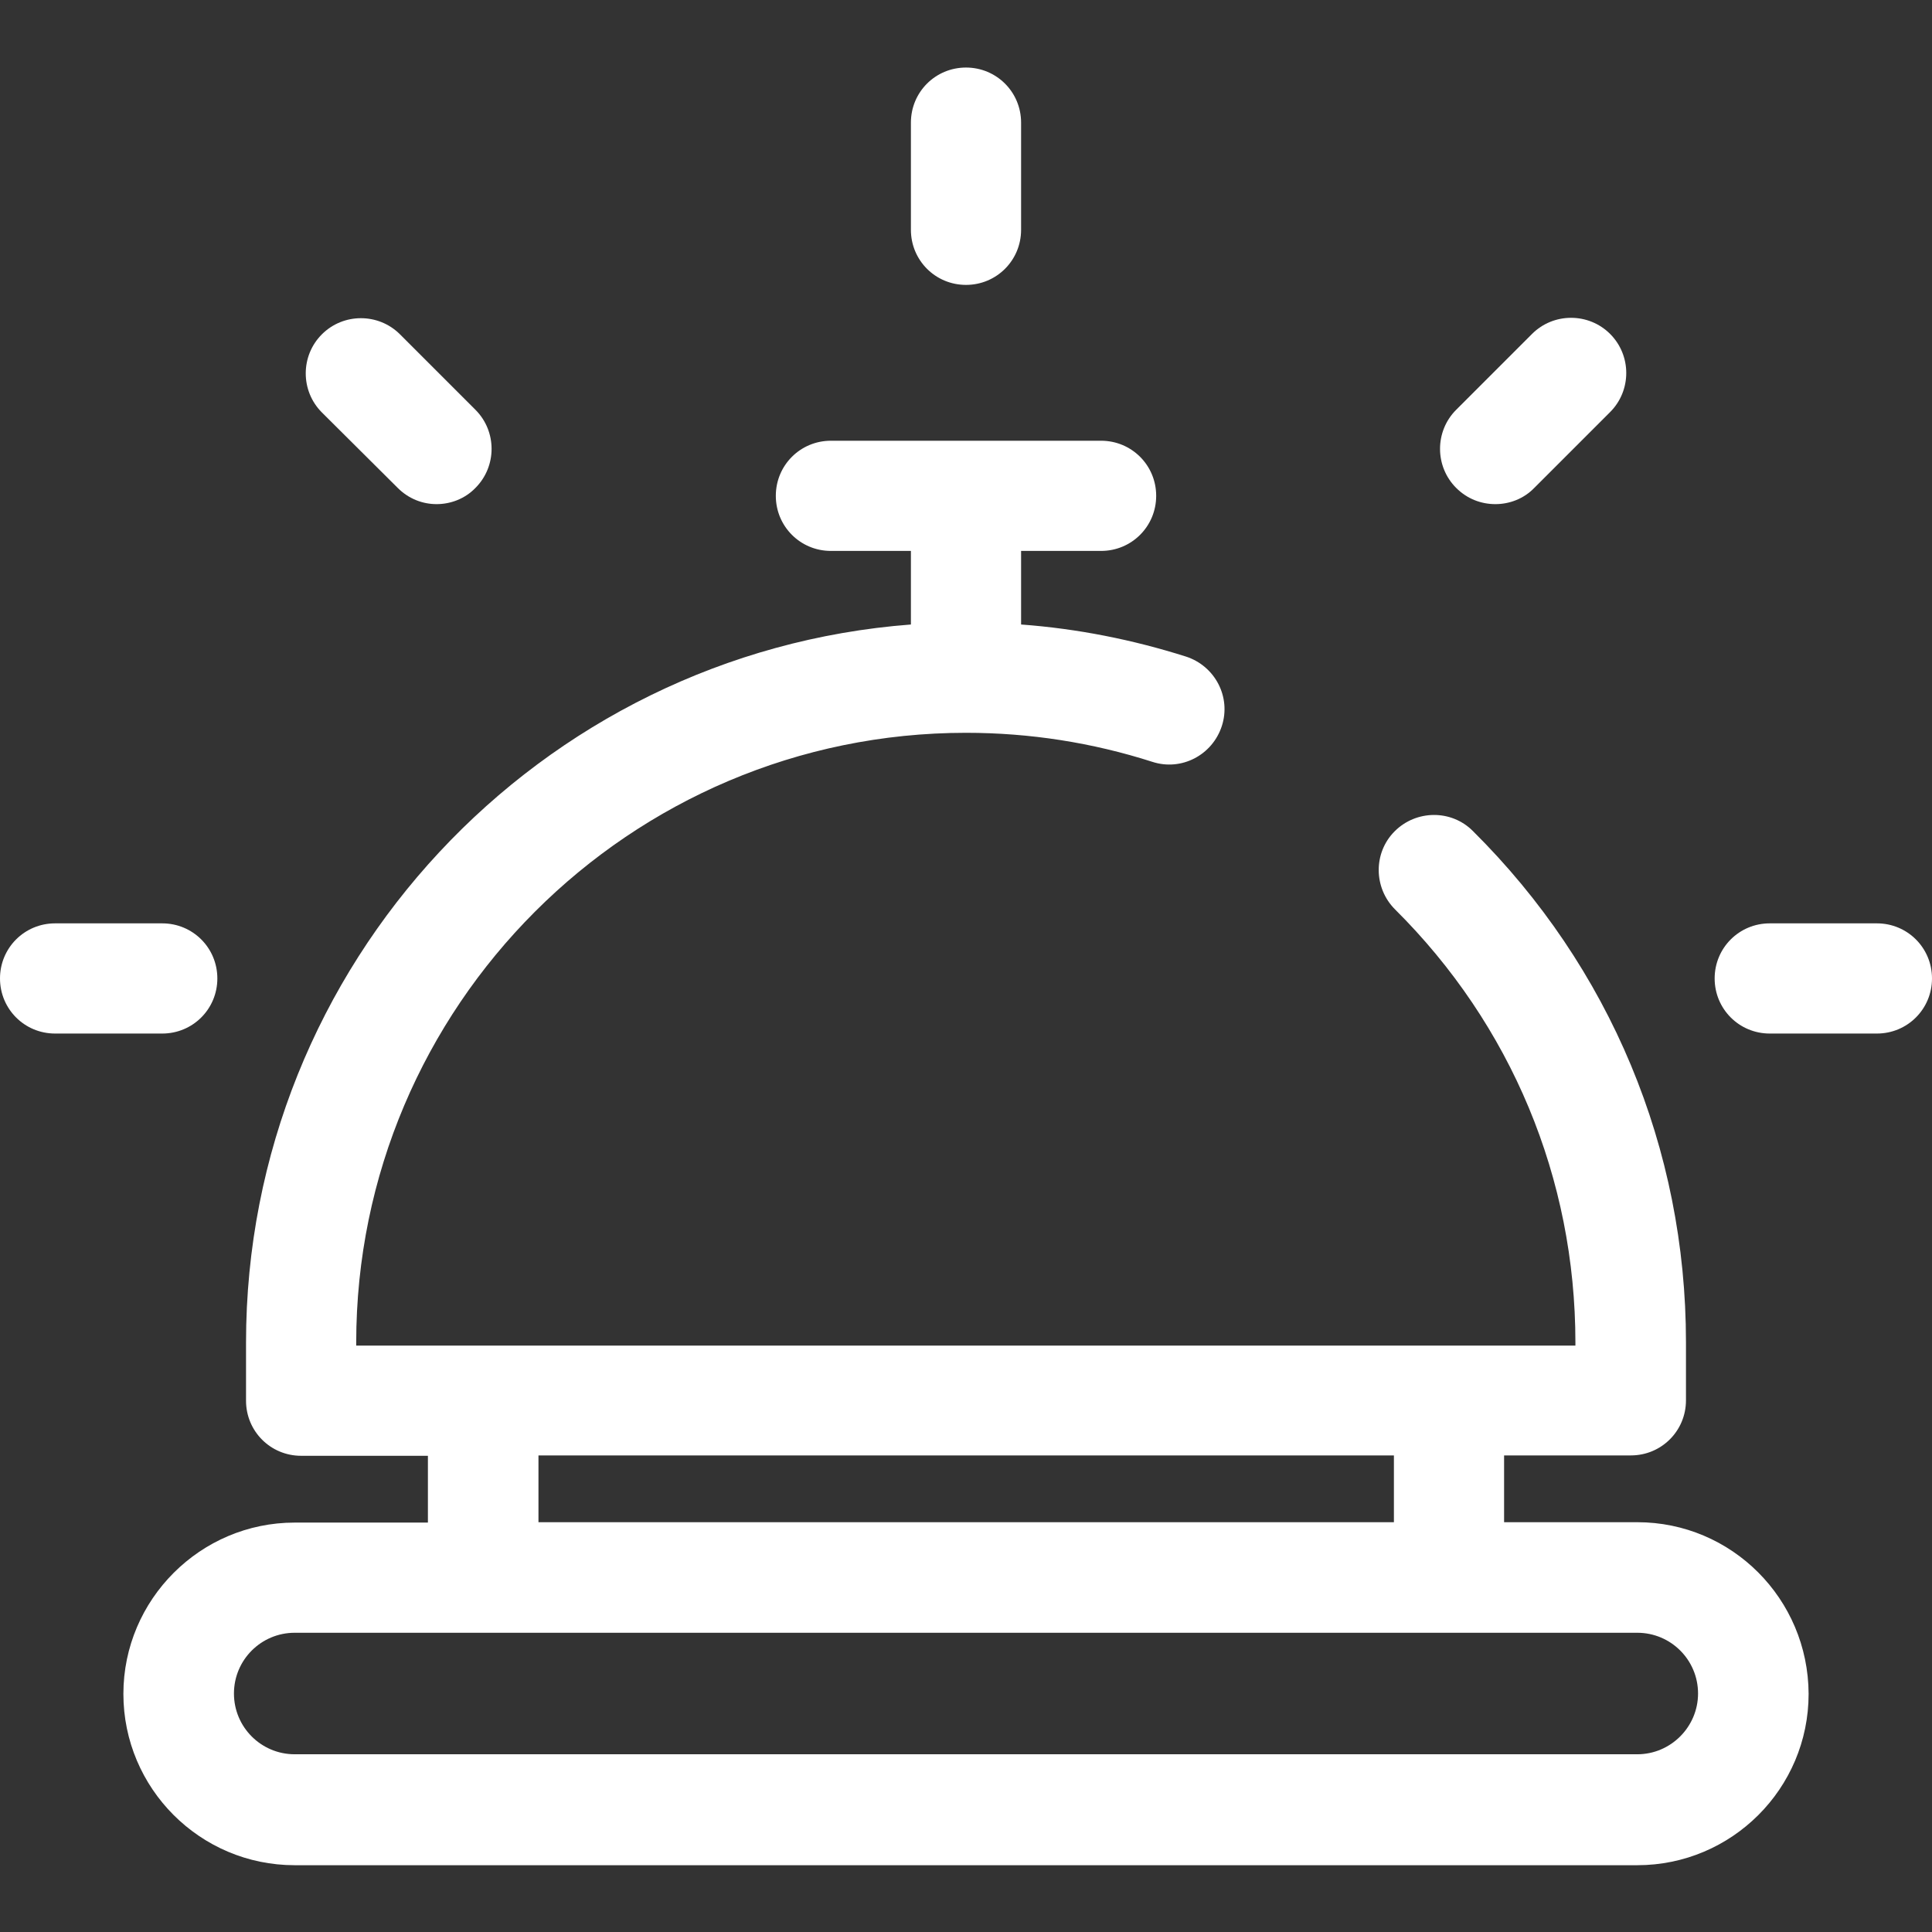 <?xml version="1.0" encoding="utf-8"?>
<!-- Generator: Adobe Illustrator 21.0.2, SVG Export Plug-In . SVG Version: 6.00 Build 0)  -->
<svg version="1.1" id="Layer_1" xmlns="http://www.w3.org/2000/svg" xmlns:xlink="http://www.w3.org/1999/xlink" x="0px" y="0px"
	 viewBox="0 0 512 512" style="enable-background:new 0 0 512 512;" xml:space="preserve">
<rect x="0" y="0" width="512" height="512" fill="#333333" stroke="none"/>
<style type="text/css">
	.st0{fill:#FFFFFF;}
</style>
<g>
	<path class="st0" d="M433.9,403.4h-35.3v-17.7h33.6c8.1,0,14.6-6.5,14.6-14.6v-15.4c0-51.3-20.1-99.4-56.5-135.5
		c-5.7-5.7-15-5.6-20.7,0.1c-5.7,5.7-5.6,15,0.1,20.7c30.8,30.6,47.8,71.3,47.8,114.8v0.8H94.4v-0.8c0-89.1,72.5-161.6,161.6-161.6
		c16.9,0,33.5,2.6,49.4,7.7c7.7,2.5,15.9-1.8,18.4-9.5s-1.8-15.9-9.5-18.4c-14.2-4.5-28.8-7.4-43.7-8.5V146h21.2
		c8.1,0,14.6-6.5,14.6-14.6s-6.5-14.6-14.6-14.6h-71.6c-8.1,0-14.6,6.5-14.6,14.6s6.5,14.6,14.6,14.6h21.2v19.5
		C143,173,65.2,255.5,65.2,355.8v15.4c0,8.1,6.5,14.6,14.6,14.6h33.6v17.7H78.1c-25,0-45.4,20.4-45.4,45.4s20.3,45.4,45.4,45.4
		h355.8c25,0,45.4-20.3,45.4-45.4C479.2,423.7,458.9,403.4,433.9,403.4z M142.7,385.7h226.7v17.7H142.7V385.7z M433.9,464.9H78.1
		c-8.9,0-16.1-7.2-16.1-16.1s7.2-16.1,16.1-16.1h355.8c8.9,0,16.1,7.2,16.1,16.1C450,457.6,442.8,464.9,433.9,464.9z"/>
	<path class="st0" d="M256,75.5c8.1,0,14.6-6.5,14.6-14.6V32.5c0-8.1-6.5-14.6-14.6-14.6s-14.6,6.5-14.6,14.6v28.4
		C241.4,69,247.9,75.5,256,75.5z"/>
	<path class="st0" d="M497.4,244.7H469c-8.1,0-14.6,6.5-14.6,14.6c0,8.1,6.5,14.6,14.6,14.6h28.4c8.1,0,14.6-6.5,14.6-14.6
		C512,251.2,505.5,244.7,497.4,244.7z"/>
	<path class="st0" d="M57.6,259.3c0-8.1-6.5-14.6-14.6-14.6H14.6c-8.1,0-14.6,6.5-14.6,14.6s6.5,14.6,14.6,14.6H43
		C51.1,273.9,57.6,267.4,57.6,259.3z"/>
	<path class="st0" d="M396.3,133.6c3.7,0,7.5-1.4,10.3-4.3l20.1-20.1c5.7-5.7,5.7-15,0-20.7c-5.7-5.7-15-5.7-20.7,0l-20.1,20.1
		c-5.7,5.7-5.7,15,0,20.7C388.8,132.2,392.5,133.6,396.3,133.6z"/>
	<path class="st0" d="M105.4,129.3c2.9,2.9,6.6,4.3,10.3,4.3c3.7,0,7.5-1.4,10.3-4.3c5.7-5.7,5.7-15,0-20.7l-20-20
		c-5.7-5.7-15-5.7-20.7,0s-5.7,15,0,20.7L105.4,129.3z"/>
</g>
</svg>
